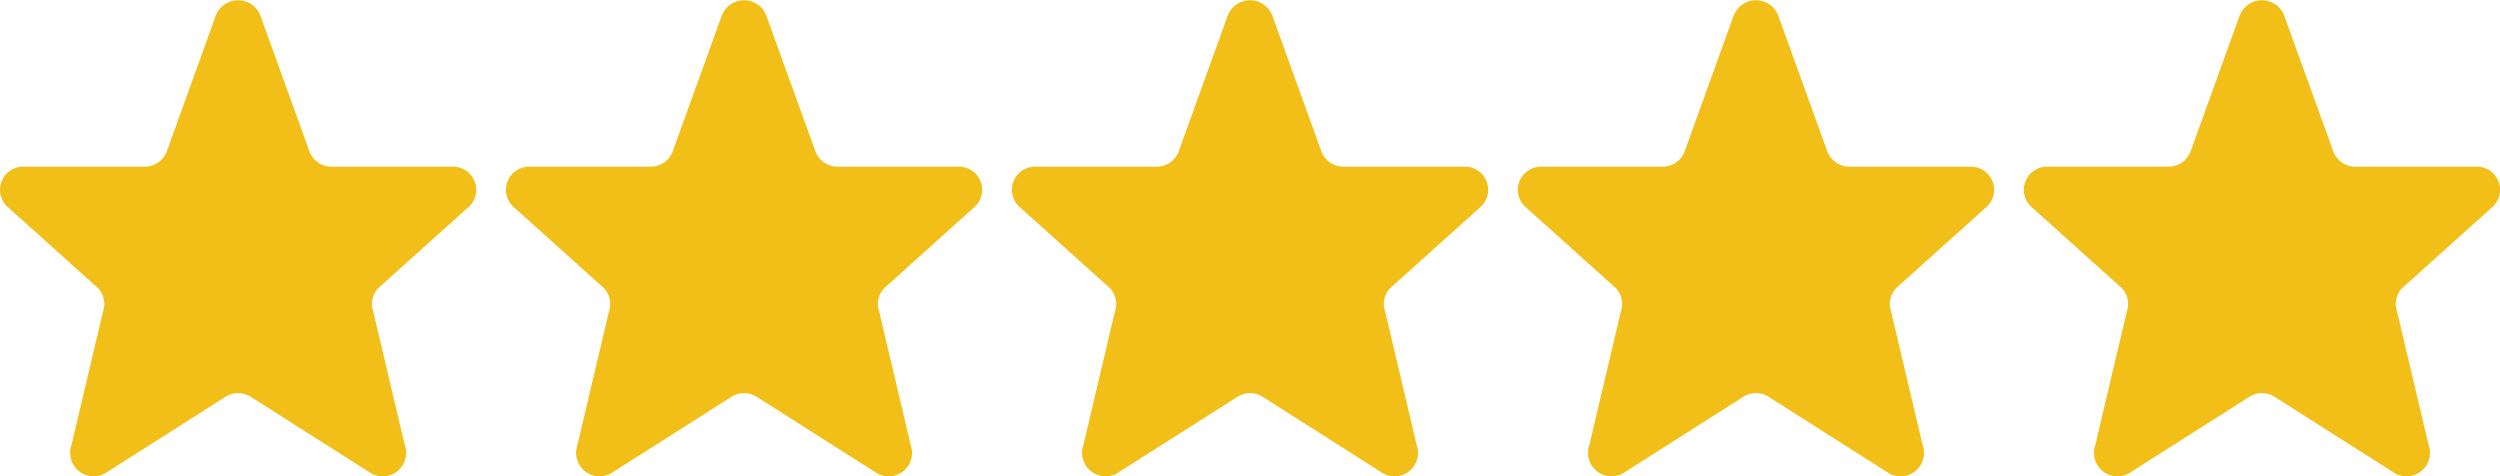 <svg xmlns="http://www.w3.org/2000/svg" width="84.002" height="16" viewBox="0 0 84.002 16">
  <g id="Groupe_434" data-name="Groupe 434" transform="translate(-185)">
    <path id="Icon_akar-star" data-name="Icon akar-star" d="M10.259,3.506a.8.8,0,0,1,1.482,0L13.4,8.094a.792.792,0,0,0,.741.506h4.07A.779.779,0,0,1,18.7,9.994L15.8,12.6a.774.774,0,0,0-.258.874L16.6,17.956a.788.788,0,0,1-1.206.9l-3.934-2.5a.8.8,0,0,0-.92,0l-3.934,2.5a.789.789,0,0,1-1.206-.9l1.058-4.482A.774.774,0,0,0,6.2,12.6L3.3,9.994A.779.779,0,0,1,3.792,8.6h4.07A.791.791,0,0,0,8.6,8.094l1.656-4.587Z" transform="translate(250.003 -3)" fill="#f2bf18"/>
    <path id="Icon_akar-star-2" data-name="Icon akar-star" d="M10.259,3.506a.8.8,0,0,1,1.482,0L13.4,8.094a.792.792,0,0,0,.741.506h4.07A.779.779,0,0,1,18.7,9.994L15.8,12.6a.774.774,0,0,0-.258.874L16.6,17.956a.788.788,0,0,1-1.206.9l-3.934-2.5a.8.8,0,0,0-.92,0l-3.934,2.5a.789.789,0,0,1-1.206-.9l1.058-4.482A.774.774,0,0,0,6.2,12.6L3.3,9.994A.779.779,0,0,1,3.792,8.6h4.07A.791.791,0,0,0,8.6,8.094l1.656-4.587Z" transform="translate(233.002 -3)" fill="#f2bf18"/>
    <path id="Icon_akar-star-3" data-name="Icon akar-star" d="M10.259,3.506a.8.8,0,0,1,1.482,0L13.4,8.094a.792.792,0,0,0,.741.506h4.07A.779.779,0,0,1,18.7,9.994L15.8,12.6a.774.774,0,0,0-.258.874L16.6,17.956a.788.788,0,0,1-1.206.9l-3.934-2.5a.8.8,0,0,0-.92,0l-3.934,2.5a.789.789,0,0,1-1.206-.9l1.058-4.482A.774.774,0,0,0,6.2,12.6L3.3,9.994A.779.779,0,0,1,3.792,8.6h4.07A.791.791,0,0,0,8.6,8.094l1.656-4.587Z" transform="translate(216.002 -3)" fill="#f2bf18"/>
    <path id="Icon_akar-star-4" data-name="Icon akar-star" d="M10.259,3.506a.8.8,0,0,1,1.482,0L13.4,8.094a.792.792,0,0,0,.741.506h4.07A.779.779,0,0,1,18.7,9.994L15.8,12.6a.774.774,0,0,0-.258.874L16.6,17.956a.788.788,0,0,1-1.206.9l-3.934-2.5a.8.8,0,0,0-.92,0l-3.934,2.5a.789.789,0,0,1-1.206-.9l1.058-4.482A.774.774,0,0,0,6.2,12.6L3.3,9.994A.779.779,0,0,1,3.792,8.6h4.07A.791.791,0,0,0,8.6,8.094l1.656-4.587Z" transform="translate(199.001 -3)" fill="#f2bf18"/>
    <path id="Icon_akar-star-5" data-name="Icon akar-star" d="M10.259,3.506a.8.8,0,0,1,1.482,0L13.4,8.094a.792.792,0,0,0,.741.506h4.07A.779.779,0,0,1,18.7,9.994L15.8,12.6a.774.774,0,0,0-.258.874L16.6,17.956a.788.788,0,0,1-1.206.9l-3.934-2.5a.8.8,0,0,0-.92,0l-3.934,2.5a.789.789,0,0,1-1.206-.9l1.058-4.482A.774.774,0,0,0,6.2,12.6L3.3,9.994A.779.779,0,0,1,3.792,8.6h4.07A.791.791,0,0,0,8.6,8.094l1.656-4.587Z" transform="translate(182.001 -3)" fill="#f2bf18"/>
  </g>
</svg>
